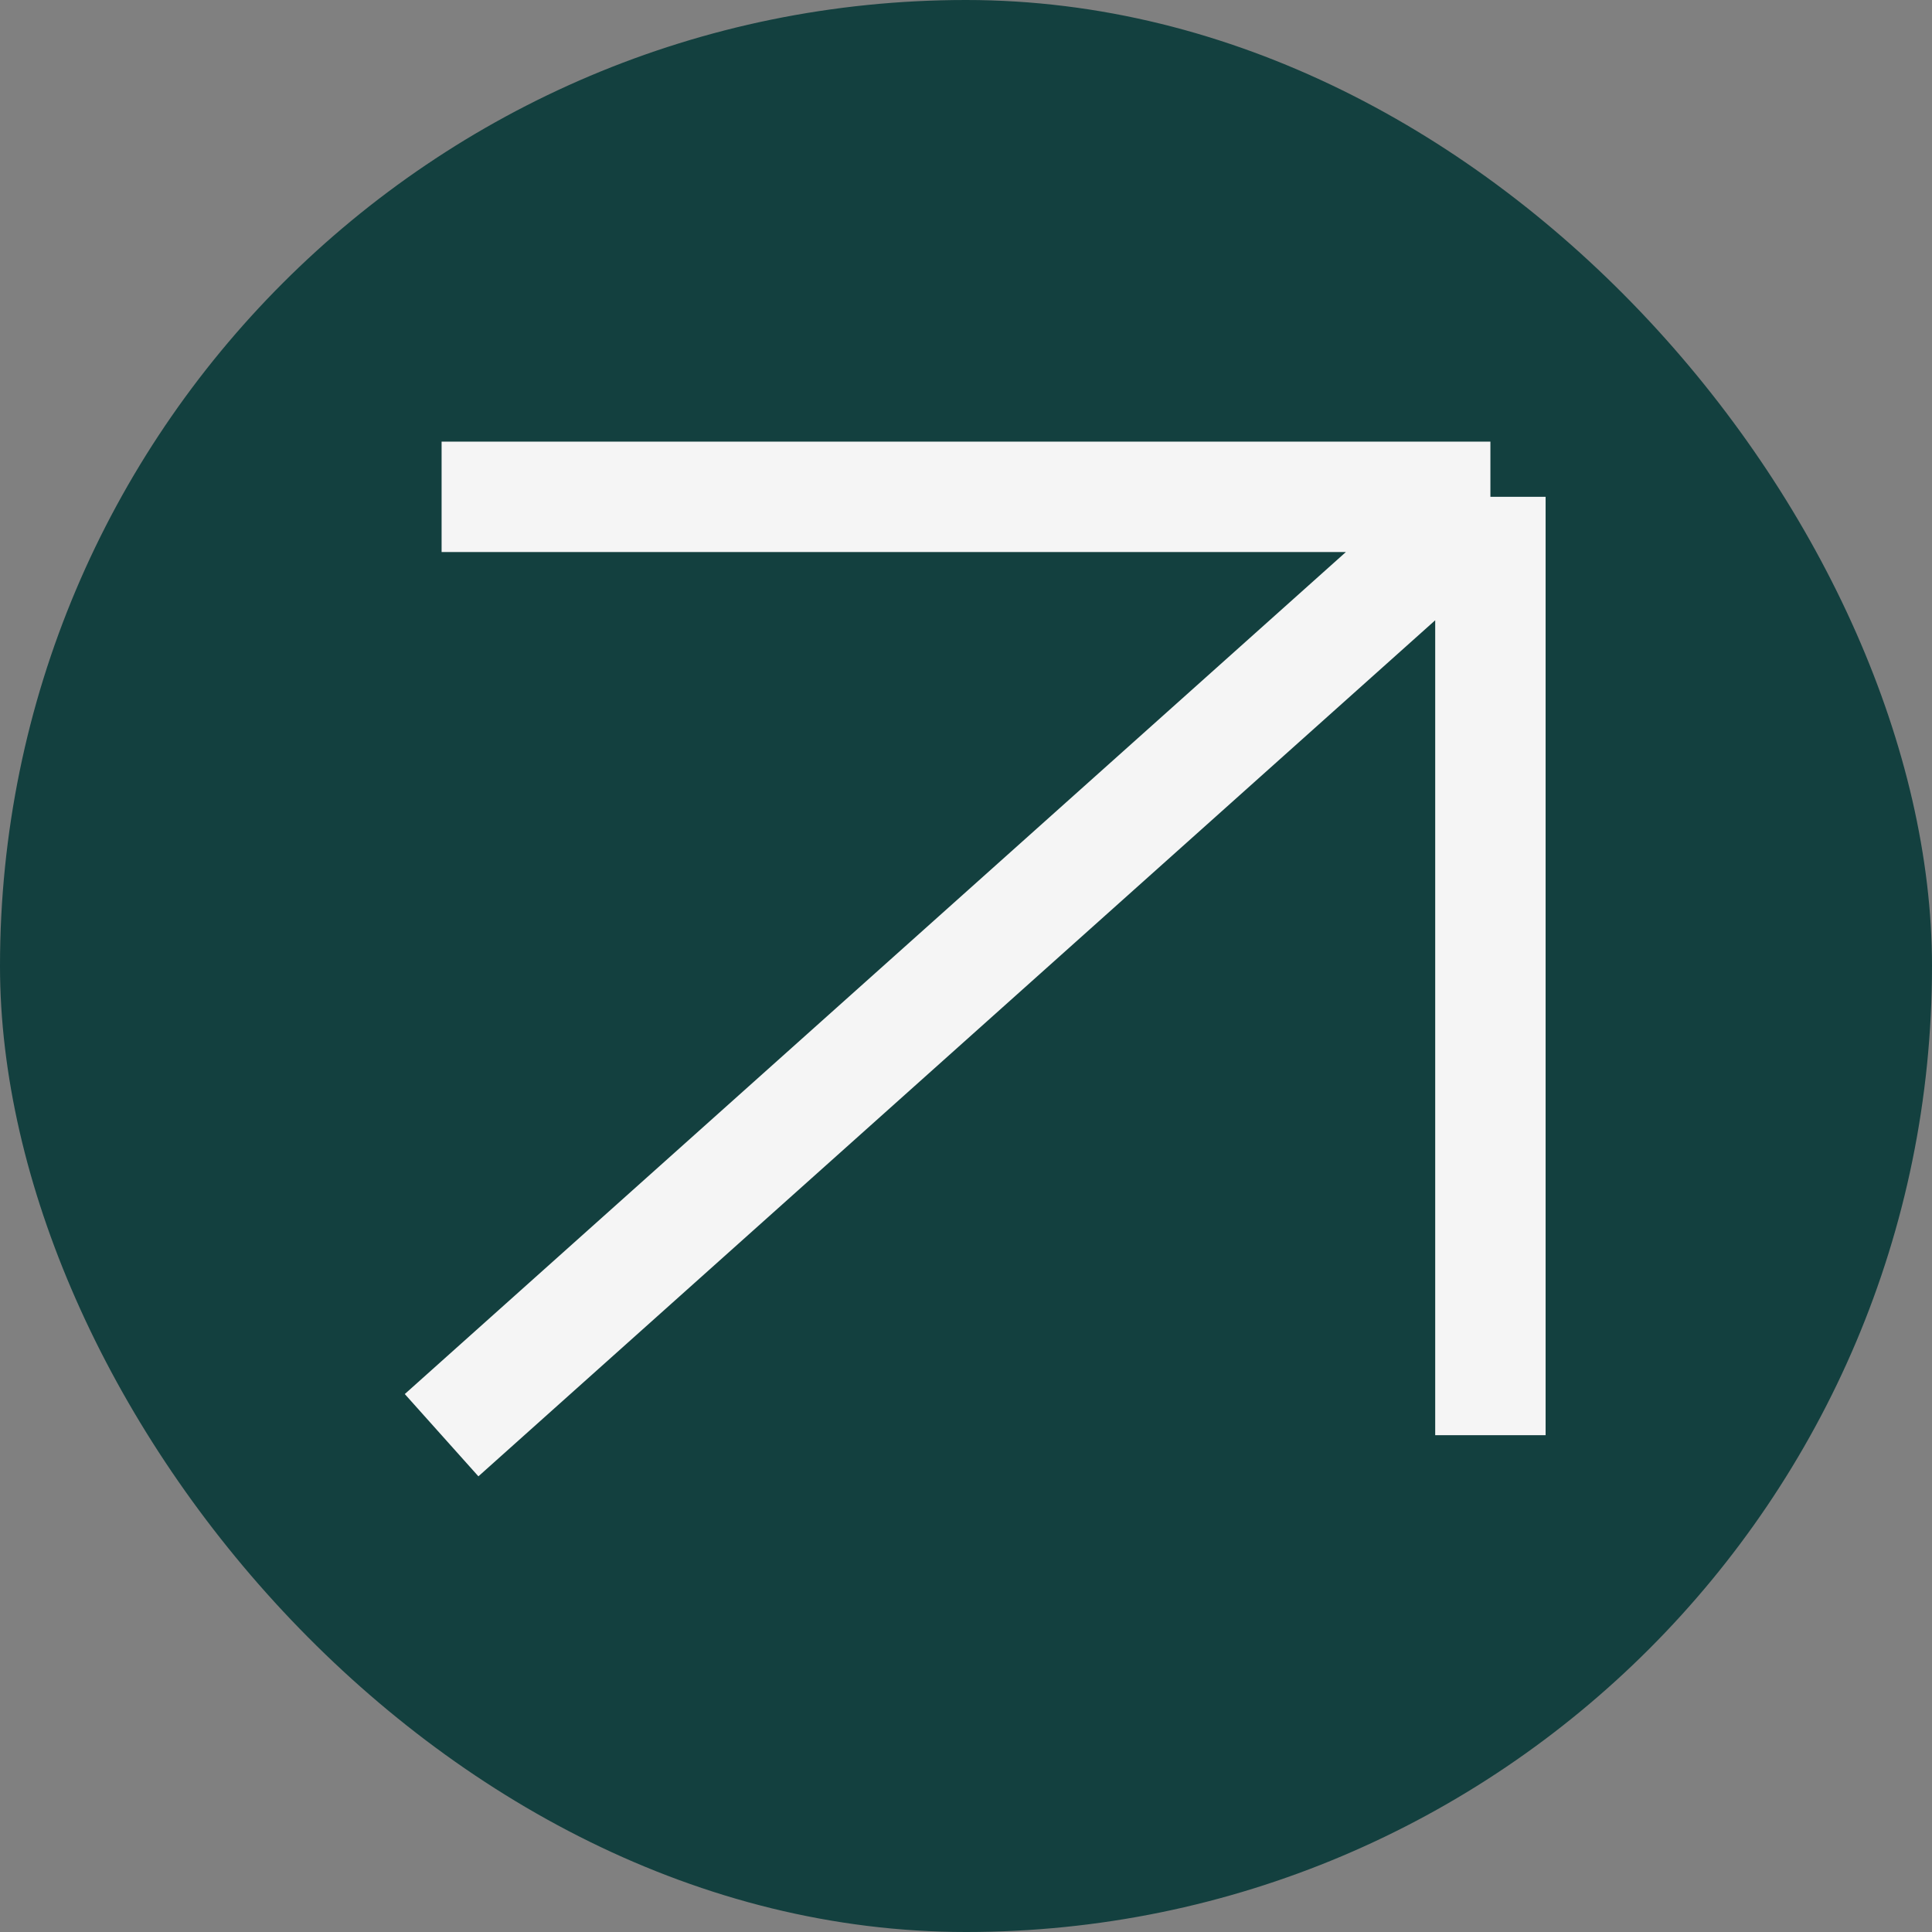 <?xml version="1.0" encoding="UTF-8"?> <svg xmlns="http://www.w3.org/2000/svg" width="123" height="123" viewBox="0 0 123 123" fill="none"><rect x="0" y="0" width="123" height="123" fill="#808080" stroke="none"/><rect width="123" height="123" rx="61.5" fill="#13403F"></rect><path d="M28.114 91.371L94.886 31.629M94.886 31.629H28.114M94.886 31.629V91.371" stroke="#F5F5F5" stroke-width="7.029"></path></svg> 